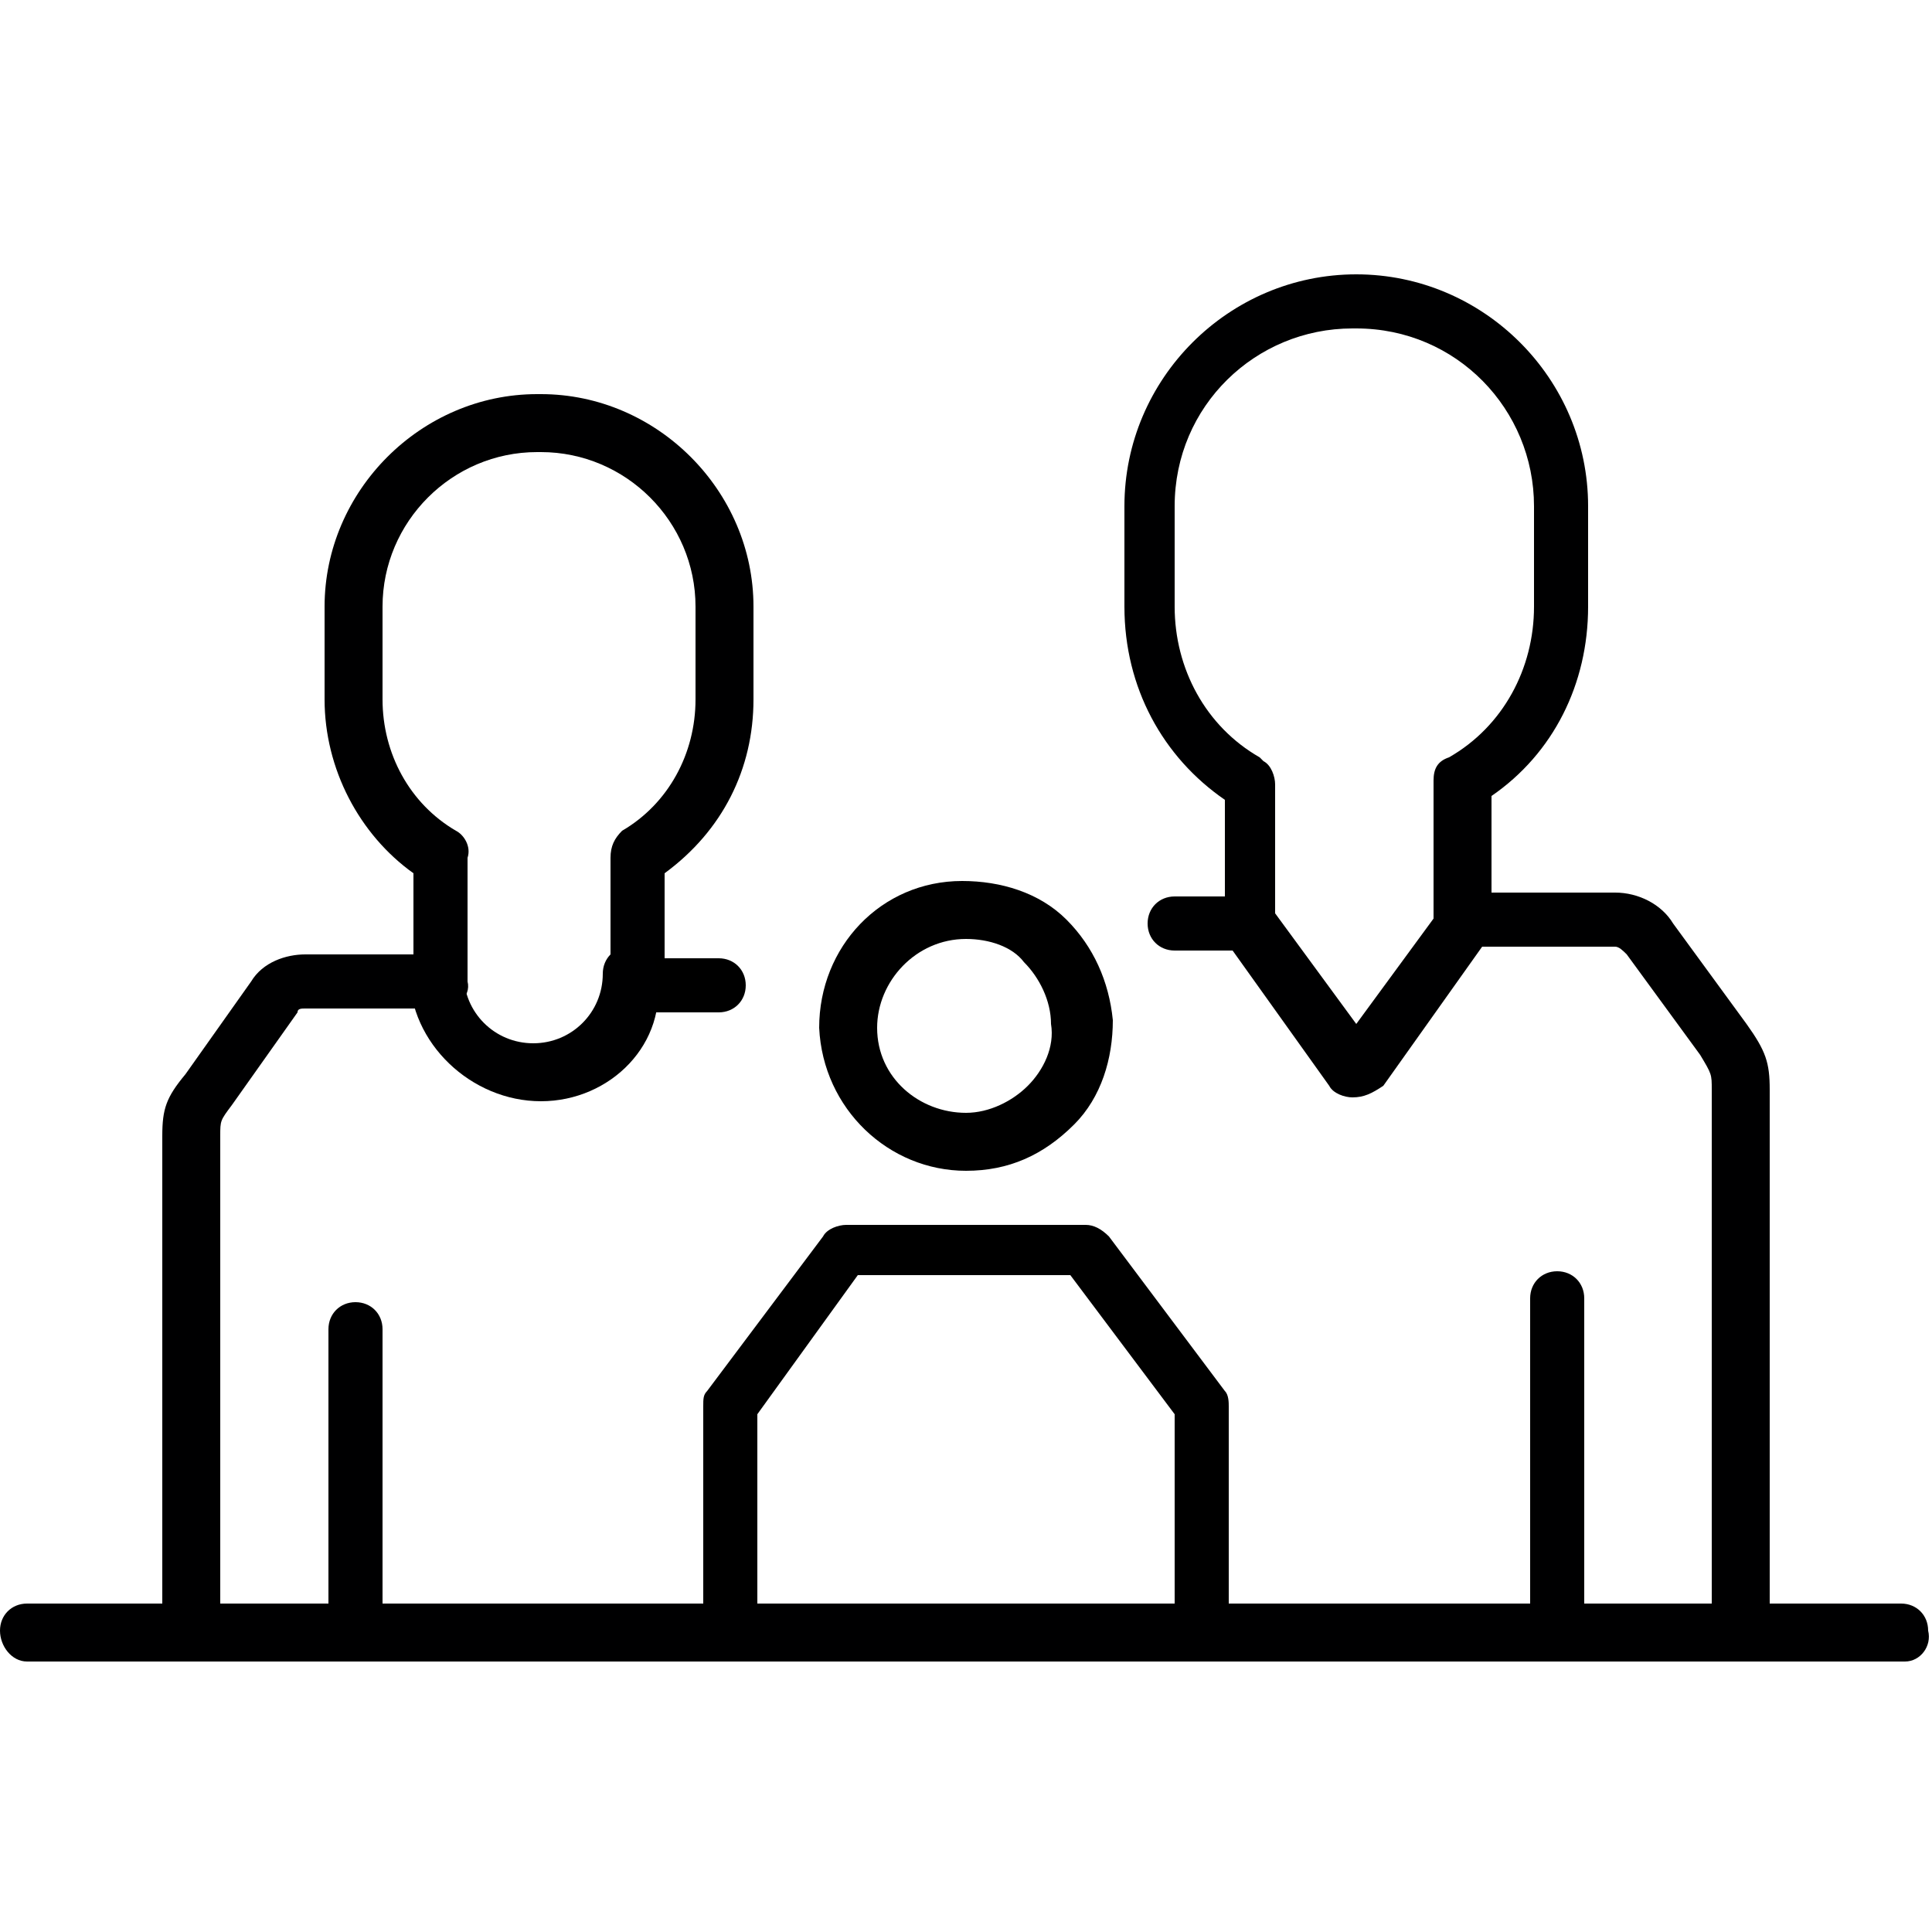<svg version="1.1" class="illustration-highlightslist--family-friendly svg--Ebene_1" xmlns="http://www.w3.org/2000/svg" x="0" y="0" viewBox="0 0 50 50" xml:space="preserve"><style><style>.illustration-highlightslist--family-friendly.st0{fill:#000001}.illustration-highlightslist--family-friendly.st1{fill:currentColor}</style></style><path class="illustration-highlightslist--family-friendly st0" d="M40.3 42.5c-.4 0-.7-.3-.7-.7v-8.2c0-.4.3-.7.7-.7s.7.3.7.7v8.2c0 .3-.3.7-.7.7z"/><path class="illustration-highlightslist--family-friendly st0" d="M32.4 24.6c-.4 0-.7-.3-.7-.7v-3.2c-1.6-1.1-2.6-2.9-2.6-5v-2.6c0-3.3 2.7-6 6-6s6 2.7 6 6v2.6c0 2-.9 3.8-2.5 4.9v3.2h-1.5v-3.6c0-.3.1-.5.4-.6 1.4-.8 2.2-2.3 2.2-3.9v-2.6c0-2.5-2-4.6-4.6-4.6H35c-2.5 0-4.6 2-4.6 4.6v2.6c0 1.6.8 3.1 2.2 3.9l.1.1c.2.1.3.4.3.6v3.6c.1.3-.2.7-.6.7z"/><path class="illustration-highlightslist--family-friendly st0" d="M45 42.5c-.4 0-.7-.3-.7-.7V28.2c0-.4 0-.4-.3-.9l-1.9-2.6c-.1-.1-.2-.2-.3-.2h-3.9c-.4 0-.7-.3-.7-.7 0-.4.3-.7.7-.7h3.9c.6 0 1.2.3 1.5.8l1.9 2.6c.5.7.6 1 .6 1.7v13.6c-.1.4-.4.7-.8.7z"/><path class="illustration-highlightslist--family-friendly st0" d="M35 28.4c-.2 0-.5-.1-.6-.3l-2.5-3.5h-1.5c-.4 0-.7-.3-.7-.7 0-.4.3-.7.7-.7h1.9c.2 0 .5.1.6.3l2.2 3 2.2-3c.2-.3.7-.4 1-.2.3.2.4.7.2 1l-2.7 3.8c-.3.2-.5.3-.8.3z"/><path class="illustration-highlightslist--family-friendly st1" d="M25 30.3c-2 0-3.7-1.6-3.8-3.7 0-2.1 1.6-3.8 3.7-3.8 1 0 2 .3 2.7 1s1.1 1.6 1.2 2.6c0 1-.3 2-1 2.7-.8.8-1.7 1.2-2.8 1.2.1 0 0 0 0 0zm.1-.7zm-.1-5.3c-1.3 0-2.3 1.1-2.3 2.3 0 1.3 1.1 2.2 2.3 2.2.6 0 1.2-.3 1.6-.7.4-.4.7-1 .6-1.6 0-.6-.3-1.2-.7-1.6-.3-.4-.9-.6-1.5-.6z"/><path class="illustration-highlightslist--family-friendly st1" d="M31.1 42.5c-.4 0-.7-.3-.7-.7v-5.2L27.7 33h-5.5l-2.6 3.6v5.2c0 .4-.3.7-.7.7-.4 0-.7-.3-.7-.7v-5.4c0-.2 0-.3.1-.4l3-4c.1-.2.4-.3.6-.3h6.2c.2 0 .4.1.6.3l3 4c.1.1.1.3.1.4v5.4c0 .4-.3.7-.7.7z"/><path class="illustration-highlightslist--family-friendly st0" d="M9.2 42.5c-.4 0-.7-.3-.7-.7v-7.4c0-.4.3-.7.7-.7s.7.3.7.7v7.4c0 .4-.3.7-.7.7z"/><path class="illustration-highlightslist--family-friendly st0" d="M11.4 26.1c-.4 0-.7-.3-.7-.7v-2.8c-1.4-1-2.3-2.7-2.3-4.5v-2.4c0-3 2.5-5.5 5.5-5.5h.1c3 0 5.5 2.5 5.5 5.5v2.4c0 1.8-.8 3.4-2.3 4.5v2.8c0 .4-.3.7-.7.7s-.7-.3-.7-.7v-3.2c0-.3.1-.5.3-.7 1.2-.7 1.9-2 1.9-3.4v-2.4c0-2.2-1.8-4-4-4h-.1c-2.2 0-4 1.8-4 4v2.4c0 1.4.7 2.7 1.9 3.4.2.1.4.4.3.7v3.2c.1.4-.3.7-.7.7z"/><path d="M16.5 26.2c-.4 0-.7-.3-.7-.7 0-.4.3-.7.7-.7h2.1c.4 0 .7.3.7.7 0 .4-.3.7-.7.7h-2.1z"/><path class="illustration-highlightslist--family-friendly st0" d="M4.9 42.5c-.4 0-.7-.3-.7-.7V29.4c0-.7.1-1 .6-1.6l1.7-2.4c.3-.5.9-.7 1.4-.7h3.5c.4 0 .7.3.7.7 0 .4-.3.7-.7.7H7.9c-.1 0-.2 0-.2.1L6 28.6c-.3.4-.3.4-.3.8v12.4c0 .4-.4.7-.8.7z"/><path class="illustration-highlightslist--family-friendly st0" d="M14 28.5c-1.8 0-3.4-1.5-3.4-3.3 0-.4.3-.7.7-.7s.7.3.7.7c0 1 .8 1.8 1.8 1.8s1.8-.8 1.8-1.8c0-.4.3-.7.7-.7.4 0 .7.3.7.7.3 1.8-1.2 3.3-3 3.3z"/><path class="illustration-highlightslist--family-friendly st0" d="M49.3 43H.7c-.4 0-.7-.4-.7-.8s.3-.7.7-.7h48.5c.4 0 .7.3.7.7.1.4-.2.8-.6.8z"/></svg>